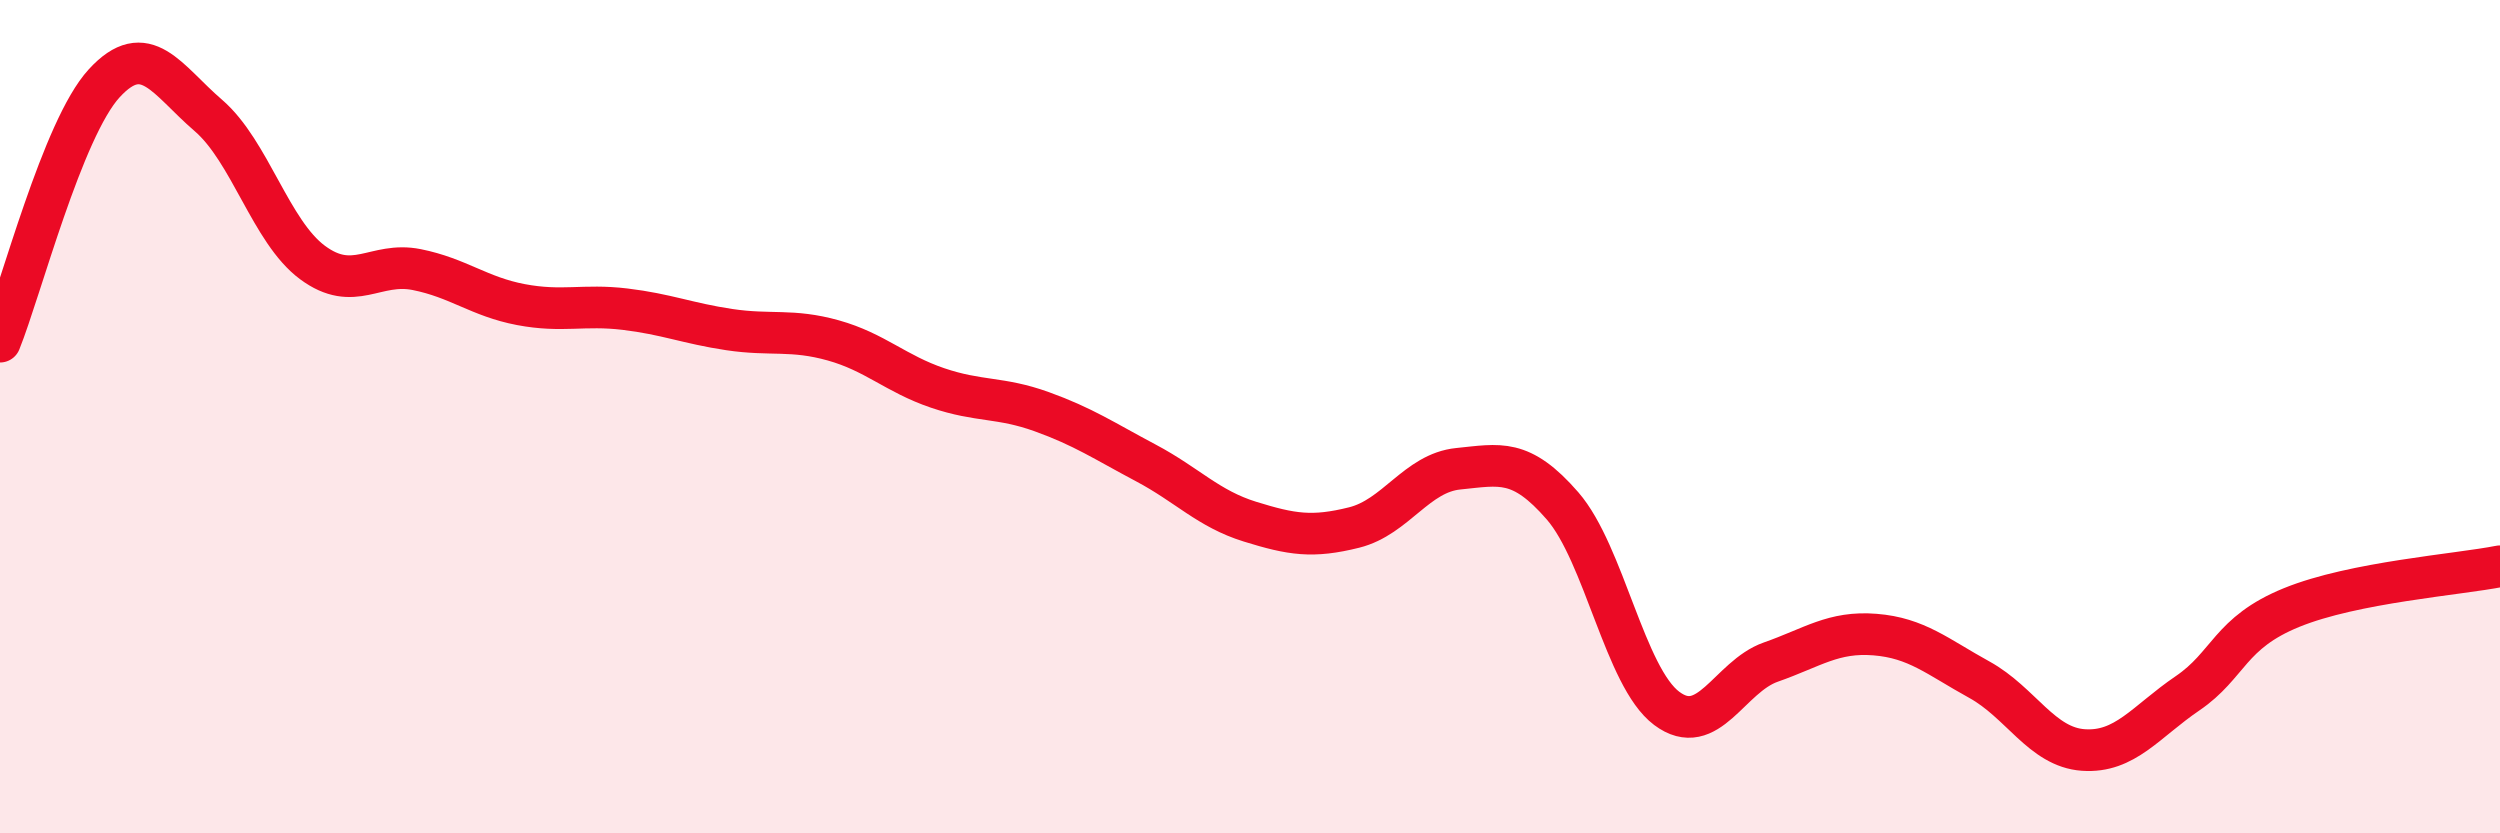 
    <svg width="60" height="20" viewBox="0 0 60 20" xmlns="http://www.w3.org/2000/svg">
      <path
        d="M 0,8.2 C 0.5,6.96 1.5,3.09 2.5,2 C 3.5,0.91 4,1.91 5,2.77 C 6,3.63 6.5,5.56 7.5,6.3 C 8.5,7.04 9,6.27 10,6.47 C 11,6.67 11.5,7.12 12.5,7.31 C 13.5,7.5 14,7.3 15,7.42 C 16,7.54 16.5,7.76 17.5,7.91 C 18.5,8.06 19,7.89 20,8.17 C 21,8.45 21.5,8.97 22.5,9.31 C 23.5,9.65 24,9.52 25,9.88 C 26,10.24 26.5,10.58 27.5,11.11 C 28.5,11.64 29,12.21 30,12.52 C 31,12.83 31.5,12.91 32.5,12.66 C 33.5,12.41 34,11.35 35,11.25 C 36,11.15 36.5,10.99 37.5,12.14 C 38.5,13.29 39,16.25 40,17 C 41,17.75 41.5,16.24 42.5,15.89 C 43.5,15.54 44,15.15 45,15.23 C 46,15.31 46.5,15.76 47.5,16.31 C 48.5,16.86 49,17.93 50,18 C 51,18.07 51.5,17.32 52.5,16.64 C 53.5,15.96 53.5,15.19 55,14.58 C 56.5,13.97 59,13.79 60,13.59L60 20L0 20Z"
        fill="#EB0A25"
        opacity="0.1"
        stroke-linecap="round"
        stroke-linejoin="round"
      />
      <path
        d="M 0,8.2 C 0.5,6.96 1.5,3.09 2.5,2 C 3.5,0.91 4,1.91 5,2.77 C 6,3.63 6.5,5.56 7.5,6.3 C 8.5,7.04 9,6.27 10,6.47 C 11,6.67 11.5,7.12 12.5,7.31 C 13.5,7.5 14,7.3 15,7.42 C 16,7.54 16.5,7.76 17.5,7.91 C 18.5,8.06 19,7.89 20,8.17 C 21,8.45 21.5,8.97 22.5,9.31 C 23.5,9.65 24,9.52 25,9.88 C 26,10.24 26.5,10.58 27.5,11.11 C 28.5,11.64 29,12.21 30,12.52 C 31,12.83 31.5,12.91 32.5,12.66 C 33.5,12.41 34,11.35 35,11.25 C 36,11.15 36.5,10.99 37.5,12.14 C 38.5,13.29 39,16.25 40,17 C 41,17.75 41.5,16.24 42.5,15.89 C 43.5,15.54 44,15.15 45,15.23 C 46,15.31 46.5,15.76 47.5,16.31 C 48.5,16.86 49,17.93 50,18 C 51,18.07 51.5,17.32 52.5,16.64 C 53.5,15.96 53.5,15.19 55,14.58 C 56.5,13.97 59,13.79 60,13.59"
        stroke="#EB0A25"
        stroke-width="1"
        fill="none"
        stroke-linecap="round"
        stroke-linejoin="round"
      />
    </svg>
  